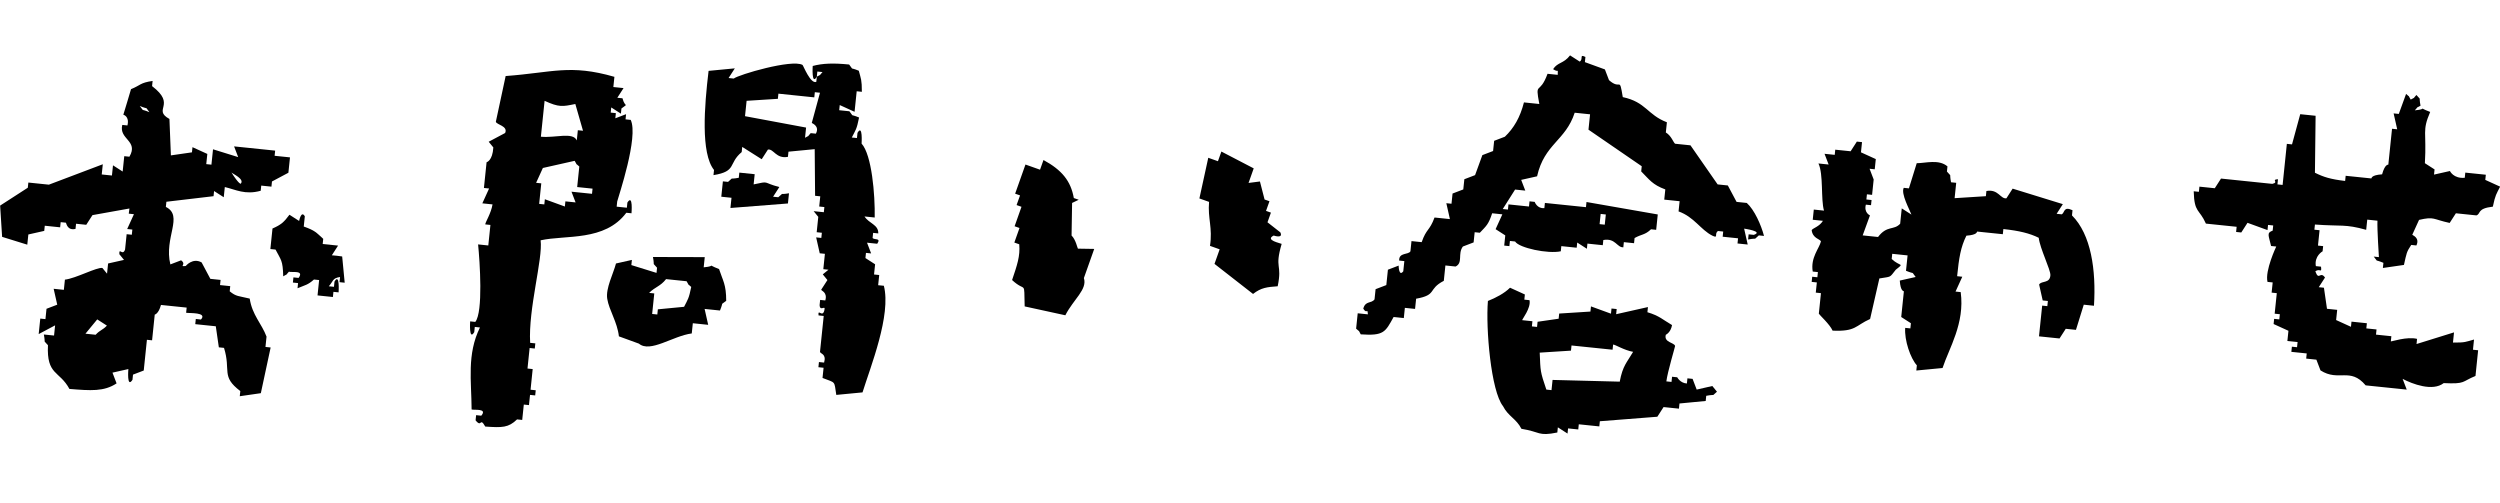 <svg xmlns="http://www.w3.org/2000/svg" viewBox="0 0 188.72 38"><g fill-rule="evenodd" clip-rule="evenodd"><path d="M184.92 16.83c.16-.24.31-.49.47-.73.52.05 1.03.11 1.55.16.36-.13.02-.52 1.24-.66.19-.9.26-.94.55-1.51-.37-.17-.75-.34-1.12-.51.01-.13.03-.26.04-.39-.52-.05-1.03-.11-1.55-.16-.01.13-.03.26-.04.39-.85.08-1.12-.51-1.12-.51l-1.2.27c.01-.13.03-.26.04-.39-.24-.16-.49-.31-.73-.47.14-2.41-.23-2.4.4-3.87-1.09-.41-.06-.22-1.16-.12.38-.4-.05-.07.43-.35-.15-.8.09-.33-.31-.81-.38.4.05.07-.43.35-.29-.47.06-.05-.35-.43-.18.5-.36 1.01-.55 1.51-.13-.01-.26-.03-.39-.04l.27 1.2c-.13-.01-.26-.03-.39-.04-.09.9-.18 1.81-.28 2.71 0 .01-.25-.08-.47.73-.86.06-.78.3-.81.31-.65-.07-1.29-.13-1.94-.2-.01.13-.03.26-.04.39-1.11-.13-1.64-.3-2.28-.62.02-1.43.03-2.87.05-4.3l-1.16-.12c-.21.76-.42 1.52-.62 2.28-.13-.01-.26-.03-.39-.04-.11 1.03-.21 2.07-.32 3.1-.13-.01-.26-.03-.39-.04.01-.13.03-.26.04-.39-.55.03.11.23-.43.35-1.29-.13-2.58-.26-3.87-.4-.16.24-.31.49-.47.73l-1.16-.12c-.01.13-.03.26-.04.39-.13-.01-.26-.03-.39-.04.04 1.65.42 1.31.92 2.44l2.32.24c-.01.13-.03.26-.04.39.13.01.26.03.39.04.16-.24.31-.49.47-.73.5.18 1.01.36 1.51.55.01-.13.03-.26.04-.39.13.01.26.03.39.04-.01.13-.03.26-.04.39-.47.17-.31.34-.12 1.16.13.01.26.03.39.04 0 0-.87 1.83-.66 2.67.13.01.26.03.39.04-.03.26-.05.52-.08.77.13.01.26.03.39.04-.05.52-.11 1.03-.16 1.55.13.01.26.03.39.04-.01.13-.03.26-.04.39-.13-.01-.26-.03-.39-.04-.01.13-.03.26-.04.39.37.17.75.34 1.12.51-.03.26-.05.52-.08.77.26.03.52.05.77.08-.01.13-.03.26-.04.39-.13-.01-.26-.03-.39-.04-.01.13-.03.26-.04.39l1.16.12c-.01.13-.03.26-.04.39.26.03.52.05.77.08.1.27.21.54.31.81 1.38.88 2.23-.27 3.41 1.13 1.03.11 2.07.21 3.1.32-.1-.27-.21-.54-.31-.81.74.39 2.27.97 3.1.32 1.68.08 1.34-.11 2.4-.54.07-.65.13-1.29.2-1.94-.13-.01-.26-.03-.39-.04.03-.26.05-.52.08-.77-.61.17-.66.24-1.59.23.03-.26.05-.52.08-.77-.94.29-1.89.59-2.83.88.01-.13.03-.26.04-.39-.77-.19-1.91.21-1.98.19.01-.13.03-.26.04-.39l-1.16-.12c.01-.13.03-.26.04-.39-.26-.03-.52-.05-.77-.08.01-.13.03-.26.04-.39l-1.16-.12c-.01.13-.03.26-.04.39-.37-.17-.75-.34-1.12-.51.03-.26.05-.52.08-.77-.26-.03-.52-.05-.77-.08-.08-.53-.15-1.06-.23-1.59-.13-.01-.26-.03-.39-.04.16-.24.31-.49.47-.73-.37-.52-.46.29-.73-.47.36-.26.49.2.43-.35-.13-.01-.26-.03-.39-.04-.13-.77.51-1.12.51-1.12.01-.13.03-.26.04-.39-.13-.01-.26-.03-.39-.04l.12-1.16c-.13-.01-.26-.03-.39-.04.01-.13.03-.26.04-.39 2.02.15 2.26-.05 3.87.4.03-.26.05-.52.08-.77.26.03.52.05.77.08-.03.61.11 2.75.11 2.75-.13-.01-.26-.03-.39-.04.4.48-.02.16.73.47-.01.13-.03.26-.04.39.53-.08 1.06-.15 1.59-.23.2-.89.19-.97.55-1.51.13.01.26.03.39.04.28-.6-.31-.77-.31-.81.17-.37.34-.75.51-1.12 1.17-.27 1.02-.05 2.31.23zM131.86 15.32c-.26-.03-.52-.05-.77-.08-.22-.41-.44-.83-.66-1.24-.26-.03-.52-.05-.77-.08-.68-.98-1.36-1.97-2.05-2.95l-1.16-.12c-.14-.1-.27-.59-.7-.85.03-.26.05-.52.08-.77-1.49-.57-1.56-1.52-3.33-1.9-.27-1.63-.13-.47-1.04-1.28-.1-.27-.21-.54-.31-.81-.5-.18-1.01-.36-1.51-.55.01-.13.03-.26.04-.39-.49-.25-.13.16-.43.35-.24-.16-.49-.31-.73-.47-.49.64-.93.5-1.28 1.04.45.31.34-.12.35.43-.26-.03-.52-.05-.77-.08-.61 1.68-.96.48-.62 2.28l-1.16-.12c-.29 1.14-.77 1.95-1.44 2.59-.27.1-.54.21-.81.31-.03.26-.05.52-.08.77-.27.1-.54.21-.81.31-.18.5-.36 1.01-.55 1.51-.27.1-.54.21-.81.31-.03.26-.05.52-.08.77-.27.1-.54.21-.81.31-.03.26-.05.52-.08.77-.13-.01-.26-.03-.39-.04l.27 1.2-1.16-.12c-.38 1.03-.61.82-.97 1.86-.26-.03-.52-.05-.77-.08-.03.26-.05.52-.08.77-.15.28-.88.07-.85.7.13.01.26.03.39.04-.03.26-.05.52-.08.77-.34.44-.35-.43-.35-.43-.27.1-.54.21-.81.31l-.12 1.16c-.27.1-.54.21-.81.31-.03.26-.05.52-.08.77-.26.34-.68.08-.85.7.29.47.3-.12.35.43-.26-.03-.52-.05-.77-.08l-.12 1.16c.4.38.07-.05.35.43 1.75.12 1.85-.17 2.48-1.31.26.03.52.05.77.08.03-.26.05-.52.08-.77.26.03.52.05.77.08.03-.26.05-.52.08-.77 1.62-.29.85-.71 2.09-1.35l.12-1.16c.26.03.52.05.77.08.58-.28.14-.96.55-1.51.27-.1.54-.21.81-.31.03-.26.05-.52.08-.77.13.01.26.03.39.04.5-.53.65-.62.93-1.47.26.03.52.05.77.08-.17.37-.34.75-.51 1.12.24.16.49.31.73.47-.03.26-.05.52-.08.77.13.01.26.03.39.04.01-.13.03-.26.04-.39.13.01.26.03.39.04.3.49 2.49.95 3.45.74.01-.13.03-.26.04-.39l1.16.12c.01-.13.03-.26.04-.39.24.16.49.31.73.47.01-.13.03-.26.04-.39l1.16.12c.01-.13.03-.26.04-.39.92-.17 1.03.58 1.51.55.01-.13.03-.26.04-.39.26.03.52.05.77.08.01-.13.03-.26.04-.39.53-.3.78-.22 1.24-.66.13.01.26.03.39.04l.12-1.16c-1.79-.31-3.59-.63-5.38-.94-.01.13-.03.26-.04.39-1.03-.11-2.07-.21-3.1-.32-.01.13-.03.26-.04.39-.55.06-.73-.47-.73-.47-.13-.01-.26-.03-.39-.04-.01.13-.03.26-.04.39-.52-.05-1.03-.11-1.55-.16-.01.13-.03.26-.04.39-.13-.01-.26-.03-.39-.04l.93-1.47c.26.03.52.05.77.08-.1-.27-.21-.54-.31-.81l1.2-.27c.55-2.45 2.15-2.68 2.84-4.8l1.16.12-.12 1.16 4.02 2.76c-.01.13-.03.26-.04.39.62.62.84 1 1.82 1.36-.03.26-.05.52-.08.77l1.16.12c-.03.26-.05.52-.08.77 1.18.42 1.67 1.39 2.55 1.83.49.24.12-.16.43-.35.13.01.26.03.39.04-.01.13-.03.26-.04.39l1.16.12c-.01.13-.03.26-.04.39.26.03.52.05.77.08l-.27-1.2s1.5.21.73.47c-.13-.01-.26-.03-.39-.04-.01.13-.03.26-.04.39.8-.15.33.09.81-.31.13.01.26.03.39.04-.21-.81-.72-1.97-1.3-2.49zm-11.03.83c.13.01.26.03.39.04-.03.26-.05.52-.08.77-.13-.01-.26-.03-.39-.04.02-.26.05-.52.08-.77zM156.41 16.26c.01-.13.03-.26.04-.39-.69-.32-.57.17-.81.31-.13-.01-.26-.03-.39-.04.16-.24.31-.49.47-.73l-3.79-1.17c-.16.24-.31.49-.47.73-.45.07-.61-.72-1.51-.55-.01.13-.03.26-.04.39l-2.36.15.12-1.16c-.13-.01-.26-.03-.39-.04-.15-.8.09-.33-.31-.81.01-.13.03-.26.04-.39-.66-.56-1.65-.24-2.32-.24-.2.63-.39 1.26-.59 1.9-.13-.01-.26-.03-.39-.04-.23.44.45 1.66.58 2.02-.24-.16-.49-.31-.73-.47l-.12 1.16c-.48.52-.99.1-1.67 1l-1.16-.12c.18-.5.36-1.01.55-1.51 0 0-.47-.2-.31-.81.13.01.26.03.39.04.01-.13.03-.26.04-.39-.13-.01-.26-.03-.39-.04.01-.13.03-.26.04-.39.13.01.26.03.39.04l.12-1.16c-.1-.27-.21-.54-.31-.81.13.01.26.03.39.04.03-.26.05-.52.08-.77-.37-.17-.75-.34-1.12-.51.03-.26.05-.52.08-.77-.13-.01-.26-.03-.39-.04-.16.24-.31.49-.47.73l-1.16-.12c-.01.13-.03.26-.04.39-.26-.03-.52-.05-.77-.08.1.27.21.54.31.81-.26-.03-.52-.05-.77-.08.39.8.17 2.72.42 3.56-.26-.03-.52-.05-.77-.08-.03.26-.05.52-.08.77.26.03.52.05.77.08-.27.44-.74.54-.85.7.07.63.63.67.7.85-.12.53-.8 1.22-.62 2.28.13.01.26.03.39.04-.01.13-.03.26-.04.39-.13-.01-.26-.03-.39-.04-.01.13-.03.26-.04.39.13.01.26.03.39.04-.03.26-.05.52-.08.77.13.01.26.03.39.04-.05.52-.11 1.03-.16 1.55.03.08.83.8 1.04 1.28 1.77.08 1.71-.38 2.83-.88.23-1.02.47-2.04.7-3.06.94-.16.74-.03 1.24-.66.68-.54.32-.21-.31-.81.01-.13.03-.26.04-.39l1.16.12-.12 1.16c.75.31.34-.02.73.47l-1.2.27c.06.85.3.78.31.81-.07.65-.13 1.29-.2 1.94.24.16.49.31.73.47-.01.13-.03.26-.04.39-.13-.01-.26-.03-.39-.04-.07.94.4 2.3.88 2.83-.01.13-.03.26-.04.39.66-.06 1.32-.13 1.98-.19.49-1.5 1.69-3.36 1.37-5.73-.13-.01-.26-.03-.39-.04.17-.37.34-.75.51-1.12-.13-.01-.26-.03-.39-.04.14-1.39.27-2.2.7-3.06.86-.06.78-.3.81-.31.65.07 1.29.13 1.94.2.01-.13.03-.26.04-.39 1.2.13 1.98.32 2.67.66.09.81.91 2.43.88 2.83-.04.64-.67.39-.85.7l.27 1.2c.13.01.26.03.39.04-.01.13-.03.26-.04.39-.13-.01-.26-.03-.39-.04l-.24 2.32c.52.05 1.03.11 1.55.16.16-.24.31-.49.47-.73.26.03.52.05.77.08.2-.63.39-1.26.59-1.9.26.03.52.05.77.08.17-2.71-.22-5.38-1.66-6.82zM66.29 21.53c.03-.26.05-.52.08-.77-.13-.01-.26-.03-.39-.04.03-.26.05-.52.08-.77-.24-.16-.49-.31-.73-.47.01-.13.03-.26.04-.39.13.01.26.03.39.04-.1-.27-.21-.54-.31-.81.26.03.52.05.77.08.31-.46-.2-.27-.35-.43.01-.13.03-.26.04-.39.13.01.26.03.39.04.02-.67-.7-.74-1.04-1.28.26.03.52.05.77.08.03-1.74-.22-4.73-.99-5.58 0 0 .1-1.51-.31-.81-.01.13-.03.26-.04.39-.13-.01-.26-.03-.39-.04.29-.57.37-.6.55-1.51-.75-.31-.34.02-.73-.47-.26-.03-.52-.05-.77-.08.01-.13.03-.26.04-.39.37.17.75.34 1.12.51.05-.52.11-1.03.16-1.55.13.01.26.03.39.04 0-.92-.07-.97-.23-1.59-.75-.31-.34.02-.73-.47-1.2-.12-2-.09-2.75.11 0 0-.1 1.51.31.81.01-.13.03-.26.04-.39.13.01.26.03.39.04-.38.4.05.07-.43.35-.01.13-.03.26-.04.39-.44.18-.98-1.24-1.04-1.28-.8-.45-4.84.74-5.19 1.03-.13-.01-.26-.03-.39-.04.16-.24.31-.49.47-.73-.66.06-1.32.13-1.98.19-.32 2.66-.6 6.22.41 7.48-.01.13-.03.26-.04.39 1.79-.29 1.09-.87 2.13-1.74.01-.13.03-.26.04-.39l1.47.93c.16-.24.31-.49.47-.73.44-.07.61.72 1.51.55.01-.13.03-.26.04-.39.66-.06 1.32-.13 1.98-.19l.03 3.52c.13.01.26.03.39.04-.03.26-.05.52-.08.77.13.01.26.03.39.04-.01.13-.03.26-.04.39-.26-.03-.52-.05-.77-.08l.35.43-.12 1.16c.13.01.26.03.39.04-.01.13-.03.26-.04.39-.13-.01-.26-.03-.39-.04l.27 1.2c.13.01.26.03.39.04l-.12 1.16c.13.01.26.03.39.04l-.43.35.35.43c-.16.24-.31.49-.47.73.01.09.49.19.31.81-.13-.01-.26-.03-.39-.04-.01.13-.03.26-.04.39.03.55.5-.1.35.43-.15.53-.49-.2-.43.35.13.01.26.03.39.04-.09.9-.18 1.81-.28 2.71.03.16.5.14.31.81-.13-.01-.26-.03-.39-.04-.01.13-.03.26-.04.39.13.01.26.03.39.04-.03.26-.05.52-.08.77 1.02.4.87.18 1.04 1.28.66-.06 1.32-.13 1.98-.19.6-1.93 2.18-5.84 1.61-8.05-.18-.02-.3-.03-.43-.04zm-4.7-11.44c-.13-.01-.26-.03-.39-.04-.38.4.05.07-.43.35.03-.26.05-.52.08-.77-1.54-.29-3.07-.57-4.61-.86l.12-1.16 2.36-.15c.01-.13.03-.26.04-.39.9.09 1.81.18 2.71.28.01-.13.03-.26.04-.39.13.01.26.03.39.04-.21.76-.42 1.52-.62 2.28 0 .02.62.22.31.81zM40.21 27.86c-.13-.01-.26-.03-.39-.04.05-.52.11-1.03.16-1.55.13.01.26.03.39.04.01-.13.03-.26.04-.39-.13-.01-.26-.03-.39-.04-.15-2.58.97-6.33.79-7.74 1.9-.42 4.84.1 6.47-2.08.13.01.26.03.39.04 0 0 .13-1.49-.31-.81-.01.13-.03.26-.04.39-.26-.03-.52-.05-.77-.08.01-.13.03-.26.04-.39.09-.36 1.63-4.89 1.02-6.16-.13-.01-.26-.03-.39-.04.01-.13.03-.26.04-.39-.27.1-.54.21-.81.31.01-.13.03-.26.04-.39-.13-.01-.26-.03-.39-.04.01-.13.03-.26.04-.39.24.16.49.31.73.47.01-.13.03-.26.04-.39.57-.45.27-.02.08-.77-.13-.01-.26-.03-.39-.04.16-.24.31-.49.47-.73-.26-.03-.52-.05-.77-.08.03-.26.05-.52.08-.77-3.36-.97-4.67-.32-8.21-.06-.25 1.15-.5 2.3-.74 3.45.05.23.94.32.7.85-.41.22-.83.44-1.24.66l.35.43c-.06 1.01-.5 1.11-.51 1.12-.07.65-.13 1.29-.2 1.94.13.01.26.03.39.04-.17.37-.34.75-.51 1.12.26.03.52.05.77.08-.11.68-.55 1.35-.55 1.51.13.01.26.03.39.04-.05.52-.11 1.03-.16 1.55-.26-.03-.52-.05-.77-.08.13 1.3.39 5.1-.21 5.85-.13-.01-.26-.03-.39-.04 0 0-.1 1.51.31.81.01-.13.03-.26.04-.39.13.01.26.03.39.04-1 2.03-.64 4.04-.63 6.19.18.07 1.22-.11.73.47-.13-.01-.26-.03-.39-.04-.01.13-.03.26-.04.39.48.6.3-.29.73.47 1.28.09 1.75.09 2.4-.54.13.01.26.03.39.04l.12-1.16c.13.01.26.03.39.04.03-.26.05-.52.08-.77.13.01.26.03.39.04.01-.13.03-.26.04-.39-.13-.01-.26-.03-.39-.04.05-.53.11-1.05.16-1.56zm.9-20.25c1.09.5 1.35.44 2.32.24.19.67.38 1.34.58 2.02-.13-.01-.26-.03-.39-.04-.03.26-.05.52-.08.77-.29-.66-1.63-.17-2.71-.28.09-.91.18-1.81.28-2.71zm-.64 6.19c.17-.37.34-.75.51-1.12l2.4-.54c.29.47-.06.05.35.43-.05.52-.11 1.03-.16 1.55l1.16.12c-.01.13-.03.26-.04.39-.52-.05-1.03-.11-1.55-.16.1.27.21.54.31.81-.26-.03-.52-.05-.77-.08-.01.13-.03.26-.04.39-.5-.18-1.01-.36-1.51-.55-.01.13-.03.26-.04.39-.13-.01-.26-.03-.39-.04.05-.52.11-1.03.16-1.55-.13-.01-.26-.03-.39-.04zM91.27 15.24c-.11 1.25.28 1.95.07 3.32.24.09.49.17.73.26-.13.37-.26.73-.39 1.1.97.76 1.94 1.51 2.91 2.27.61-.48 1.06-.52 1.86-.58.36-1.73-.26-1.29.3-3.2-.07-.05-1.3-.28-.6-.63 0 0 .74.26.5-.24-.32-.25-.65-.5-.97-.76.09-.24.17-.49.26-.73-.12-.04-.24-.09-.37-.13.09-.24.17-.49.26-.73-.12-.04-.24-.09-.37-.13-.12-.45-.23-.91-.35-1.36-.29.04-.58.07-.86.11.13-.37.26-.73.39-1.1-.81-.42-1.63-.85-2.44-1.27-.09.24-.17.49-.26.73-.24-.09-.49-.17-.73-.26-.22 1.02-.45 2.04-.67 3.07.24.09.48.17.73.26zM20.12 25.41c-.37-.99-1.08-1.62-1.27-2.87-.86-.21-1.01-.14-1.51-.55.01-.13.03-.26.04-.39-.26-.03-.52-.05-.77-.08.01-.13.03-.26.04-.39-.26-.03-.52-.05-.77-.08-.22-.41-.44-.83-.66-1.24-.68-.38-1.2.27-1.2.27-.55.06.1-.1-.35-.43-.27.1-.54.21-.81.31-.5-2.03 1.02-3.66-.34-4.34.01-.13.03-.26.04-.39l3.56-.42c.01-.13.03-.26.04-.39.24.16.49.31.73.47.03-.26.05-.52.08-.77.82.19 1.53.61 2.71.28.01-.13.03-.26.04-.39.26.03.52.05.77.08.01-.13.03-.26.04-.39.41-.22.83-.44 1.24-.66l.12-1.16-1.16-.12c.01-.13.03-.26.04-.39-1.03-.11-2.07-.21-3.1-.32.1.27.21.54.31.81-.63-.19-1.26-.39-1.9-.59l-.12 1.16c-.13-.01-.26-.03-.39-.04.03-.26.05-.52.08-.77-.37-.17-.75-.34-1.12-.51-.01.13-.03.26-.04.39-.53.08-1.06.15-1.59.23-.04-.92-.07-1.83-.11-2.75-1.32-.73.57-1.04-1.31-2.48.01-.13.03-.26.04-.39-.96.14-.89.32-1.63.62-.19.66-.39 1.3-.58 1.93 0 0 .48.11.31.81-.13-.01-.26-.02-.39-.04-.27 1.1 1.25 1.18.54 2.4-.13-.01-.26-.03-.39-.04l-.12 1.16c-.24-.16-.49-.31-.73-.47-.03.26-.05.52-.08.77-.26-.03-.52-.05-.77-.08.03-.26.05-.52.08-.77-1.36.51-2.71 1.03-4.07 1.54-.52-.05-1.03-.11-1.55-.16-.01.13-.03.26-.04.39-.7.45-1.4.9-2.09 1.35l.15 2.36c.63.2 1.26.39 1.9.59.03-.26.05-.52.08-.77l1.2-.27c.01-.13.03-.26.04-.39l1.16.12c.01-.13.03-.26.04-.39.13.01.26.03.39.04.04.01.09.62.73.47.01-.13.03-.26.04-.39.26.03.52.05.77.08.16-.24.31-.49.47-.73.93-.17 1.86-.33 2.79-.5-.02.14-.04.26-.05.39.13.01.26.03.39.04-.17.37-.34.75-.51 1.12.13.01.26.03.39.04-.01.13-.03.26-.04.39-.13-.01-.26-.03-.39-.04l-.12 1.16c-.19.52-.46-.2-.43.35l.35.43-1.2.27c-.03.26-.05.52-.08.77l-.35-.43c-.41-.08-2.01.79-2.83.88-.03.26-.05.52-.08.77-.26-.03-.52-.05-.77-.08l.27 1.2c-.27.1-.54.21-.81.31-.01.13-.03.26-.04.39-.01.13-.03.26-.04.39-.13-.01-.26-.03-.39-.04l-.12 1.17c.41-.22.83-.44 1.24-.66-.03.26-.05.52-.08.77-.26-.03-.52-.05-.77-.08.15.8-.09.33.31.81-.11 2.28.87 1.91 1.62 3.3 1.6.13 2.61.21 3.56-.42-.1-.27-.21-.54-.31-.81l1.2-.27s-.13 1.49.31.81c.01-.13.03-.26.04-.39.27-.1.54-.21.81-.31l.24-2.32c.13.01.26.03.39.04.07-.65.13-1.29.2-1.94 0 0 .29-.05.47-.73.65.07 1.29.13 1.94.2-.01.13-.03.26-.04.39.21.05 1.63-.06 1.12.51-.13-.01-.26-.03-.39-.04-.01.13-.03.26-.04.39.52.05 1.03.11 1.55.16.08.53.15 1.06.23 1.59.13.01.26.03.39.04.54 1.74-.25 2.14 1.23 3.26-.01.13-.03.26-.04.39.53-.08 1.06-.15 1.59-.23.25-1.15.5-2.3.74-3.45-.13-.01-.26-.03-.39-.04.02-.26.05-.52.08-.78zm-1.95-11.54s-.13.05-.7-.85c.09.1 1.02.5.7.85zM7.22 25.27c-.26-.03-.52-.05-.77-.08.3-.36.6-.72.89-1.08.24.16.49.31.73.47-.33.35-.51.32-.85.69zM10.55 8c.75.31.34-.02.73.47-.74-.31-.33.02-.73-.47zM76.74 15.48c.12.04.24.09.37.13-.17.49-.35.98-.52 1.47.12.04.24.09.37.13-.13.37-.26.73-.39 1.1.12.04.24.09.37.13.08.9-.16 1.57-.54 2.7 1.07.99.89-.07.95 1.99 1.02.22 2.04.45 3.07.67.6-1.19 1.68-1.95 1.4-2.81.26-.73.52-1.47.78-2.2-.41-.01-.82-.01-1.23-.02-.04-.04-.16-.68-.48-.99.01-.82.03-1.64.04-2.46l.5-.24c-.12-.04-.24-.09-.37-.13-.23-1.3-.91-2.12-2.29-2.87-.09.24-.17.49-.26.73-.37-.13-.73-.26-1.1-.39-.26.73-.52 1.47-.78 2.2.12.04.24.09.37.13-.09.24-.17.49-.26.73z"/><path d="M58.75 14.89c-.13-.01-.26-.03-.39-.04.16-.24.31-.49.47-.73-1.33-.35-.68-.47-1.94-.2.03-.26.05-.52.08-.77l-1.16-.12c-.01.13-.03.26-.04.39-.8.15-.33-.09-.81.31-.13-.01-.26-.03-.39-.04l-.12 1.16c.26.03.52.05.77.08-.03.26-.05.52-.08.77 1.45-.11 2.89-.23 4.34-.34.03-.26.05-.52.08-.77-.79.14-.32-.1-.81.3zM128.08 29.41c-.1-.27-.21-.54-.31-.81-.13-.01-.26-.03-.39-.04-.01.13-.03.26-.04.39-.51-.03-.73-.47-.73-.47-.13-.01-.26-.03-.39-.04-.01.13-.03.26-.04.39-.13-.01-.26-.03-.39-.04.09-.72.67-2.64.66-2.67-.05-.27-.87-.26-.7-.85 0 0 .37-.16.47-.73-.69-.4-.95-.7-1.86-.97.01-.13.03-.26.04-.39l-2.4.54c.01-.13.03-.26.04-.39-.13-.01-.26-.03-.39-.04-.01.13-.03.26-.04.39-.5-.18-1.01-.36-1.51-.55-.01.13-.03.26-.04.39l-2.36.15c-.01.13-.03.26-.04.39-.53.08-1.06.15-1.59.23-.01.13-.03.26-.04.39-.13-.01-.26-.03-.39-.04.01-.13.03-.26.04-.39-.26-.03-.52-.05-.77-.08-.04-.04.68-.91.55-1.51-.13-.01-.26-.03-.39-.04.01-.13.03-.26.04-.39-.37-.17-.75-.34-1.12-.51-.43.43-1.09.77-1.67 1-.17 2.07.23 6.8 1.14 7.94.39.77 1 .94 1.39 1.71 1.45.23 1.23.58 2.71.28.01-.13.03-.26.04-.39.24.16.49.31.73.47.01-.13.03-.26.04-.39.26.03.52.05.77.08.01-.13.03-.26.04-.39.52.05 1.03.11 1.55.16.01-.13.03-.26.04-.39 1.45-.11 2.89-.23 4.34-.34.16-.24.31-.49.47-.73l1.16.12c.01-.13.03-.26.04-.39.66-.06 1.32-.13 1.98-.19.01-.13.03-.26.04-.39.8-.15.33.09.81-.31l-.35-.43c-.38.09-.78.18-1.18.27zm-5.81-.6c-1.69-.04-3.38-.08-5.07-.13-.03.26-.05.52-.08.77-.13-.01-.26-.03-.39-.04-.47-1.39-.44-1.36-.5-2.79l2.36-.15c.01-.13.03-.26.04-.39 1.03.11 2.07.21 3.1.32.01-.13.03-.26.04-.39.16 0 .83.43 1.51.55-.47.81-.78 1.03-1.01 2.25zM25.05 19.27c.16-.24.31-.49.47-.73l-1.16-.12c.01-.13.03-.26.04-.39-.55-.5-.61-.62-1.47-.93.03-.26.05-.52.08-.77-.27-.48-.43.35-.43.35-.24-.16-.49-.31-.73-.47-.41.56-.64.76-1.28 1.04-.05.52-.11 1.03-.16 1.55.13.01.26.03.39.04.41.8.55.79.58 2.02.47-.29.05.06.43-.35.21.08 1.18-.14.73.47-.13-.01-.26-.03-.39-.04-.01.13-.03.26-.04.39.13.01.26.03.39.04-.01.13-.03.26-.04.39.59-.25.77-.24 1.24-.66.13.01.26.03.39.04l-.12 1.16 1.16.12c.01-.13.03-.26.04-.39.13.01.26.03.39.04 0 0 .1-1.51-.31-.81-.01.13-.03.26-.04.39-.13-.01-.26-.03-.39-.04.35-.38.25-.61.85-.7-.01.13-.03.26-.04.39.13.01.26.03.39.04-.06-.66-.13-1.32-.19-1.98-.27-.04-.52-.07-.78-.09zM53.12 20.18c.03-.26.05-.52.08-.77-1.3 0-2.61-.01-3.91-.01.15.8-.09.33.31.81-.01.13-.03.26-.04.39-.63-.19-1.26-.39-1.9-.59.01-.13.03-.26.04-.39l-1.2.27c-.2.77-.79 1.88-.66 2.67.14.86.76 1.75.88 2.83.5.18 1.01.36 1.51.55.86.72 2.55-.58 3.99-.77.03-.26.05-.52.08-.77l1.16.12-.27-1.2 1.16.12c.31-.75-.02-.34.47-.73 0-1.25-.25-1.51-.54-2.4-1.09-.42-.06-.23-1.16-.13zm-1.48 2.98c-.66.06-1.32.13-1.98.19-.01.13-.03.26-.04.39-.13-.01-.26-.03-.39-.04.05-.52.11-1.03.16-1.55-.13-.01-.26-.03-.39-.04.46-.46.85-.49 1.28-1.04.52.05 1.03.11 1.55.16.29.47-.06.05.35.43-.18.89-.25.93-.54 1.5z"/></g></svg>